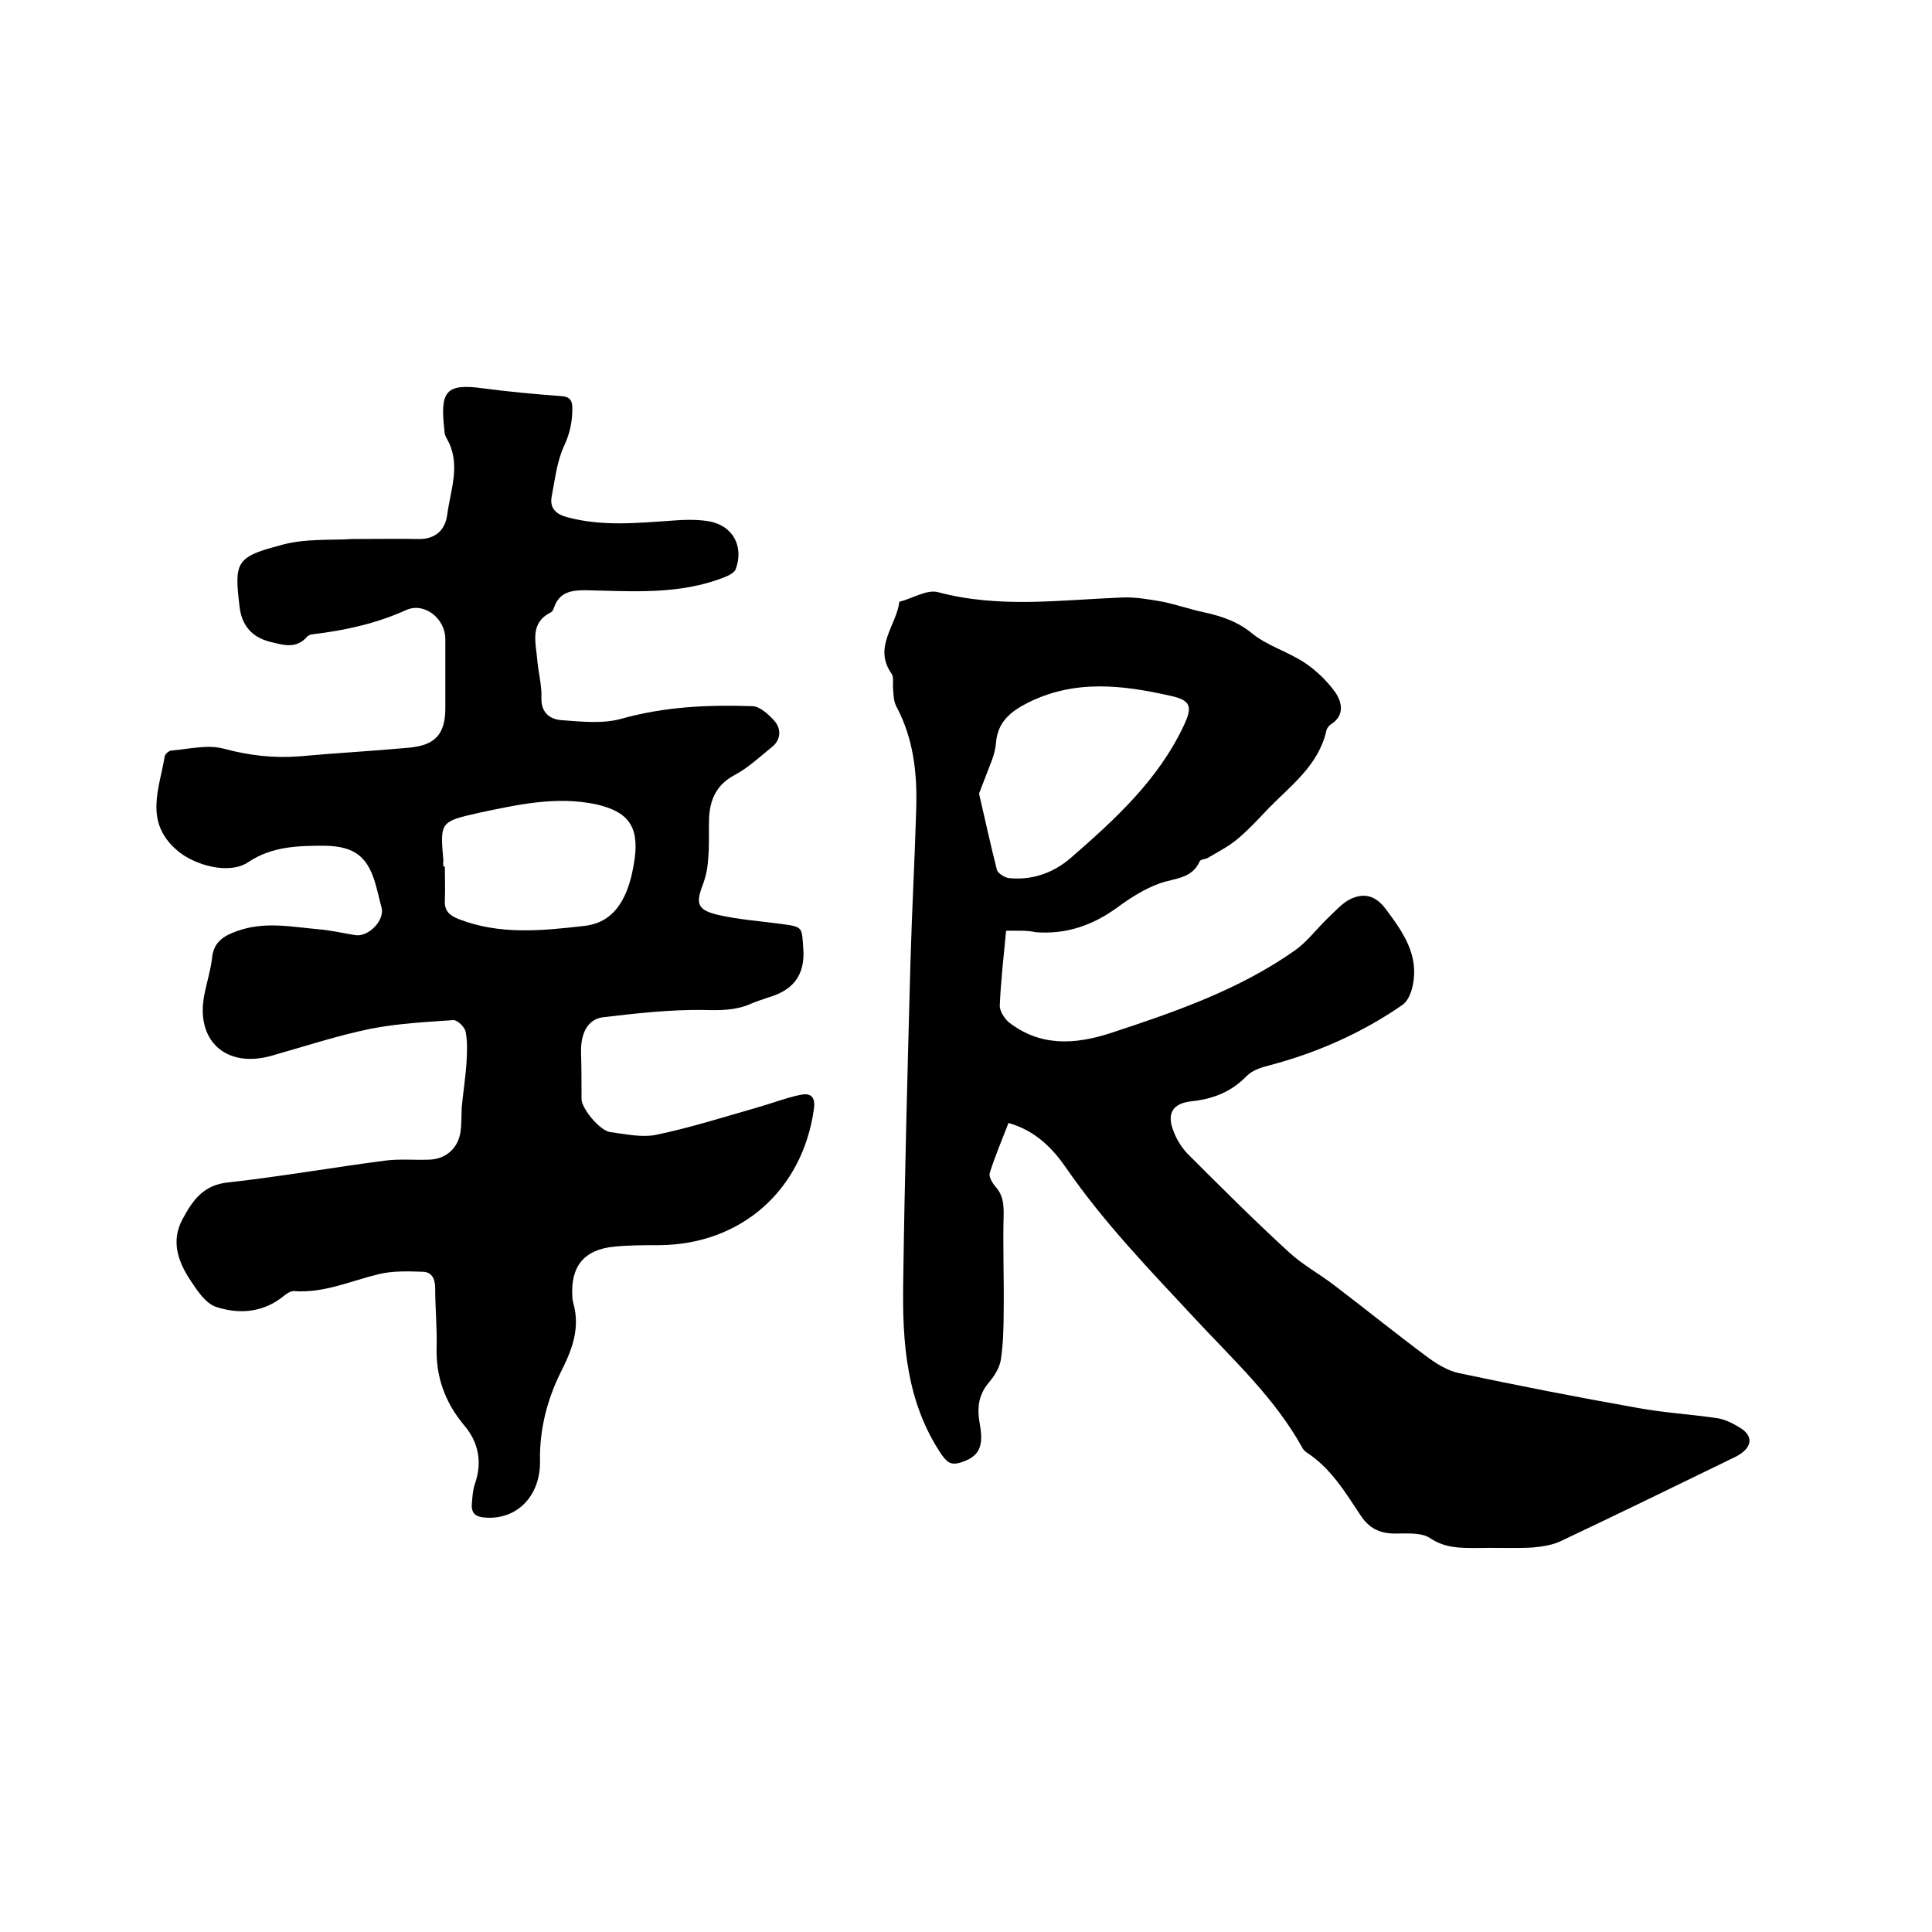 <svg enable-background="new 0 0 400 400" viewBox="0 0 400 400" xmlns="http://www.w3.org/2000/svg"><path d="m72.8 111.6c5.6 0 9.7-.1 13.7 0 3.7.1 5.7-1.9 6.1-5.1.7-5.2 2.9-10.5-.1-15.7-.3-.5-.5-1.1-.5-1.8-.9-7.9.2-9.7 8-8.6 5.3.7 10.7 1.2 16.1 1.6 1.7.1 2.4.7 2.4 2.5 0 2.8-.5 5.2-1.7 7.8-1.5 3.2-1.9 7-2.6 10.6-.4 2.4 1 3.6 3.3 4.2 7.1 1.9 14.3 1.2 21.5.7 2.5-.2 5.1-.3 7.6.1 5.1.8 7.5 5.2 5.7 10-.3.7-1.5 1.3-2.3 1.6-9.3 3.7-19.1 2.9-28.8 2.7-3 0-5.4.4-6.5 3.6-.1.4-.4.9-.7 1-4.3 2.2-3.1 6-2.8 9.5.2 2.7 1 5.5.9 8.2-.1 3 1.7 4.4 4.1 4.6 4.2.3 8.6.8 12.5-.3 8.9-2.5 17.9-2.9 27-2.6 1.6 0 3.4 1.7 4.6 3 1.4 1.6 1.5 3.8-.4 5.4-2.5 2-4.9 4.3-7.7 5.8-3.8 2-5.2 5-5.4 9-.1 2.9.1 5.7-.2 8.6-.1 1.8-.5 3.6-1.1 5.2-1.5 3.9-1.1 5.2 3.1 6.2 4.3 1 8.8 1.3 13.2 1.9s4.2.6 4.5 4.9c.5 6-2.4 8.9-7.2 10.3-1.2.4-2.4.8-3.6 1.3-3.1 1.4-6.3 1.4-9.8 1.3-6.9-.1-13.9.7-20.8 1.5-3.2.4-4.7 3.3-4.6 7.3.1 3.2.1 6.5.1 9.7 0 1.8 3.7 6.5 6 6.8 3.2.4 6.6 1.2 9.7.5 7.1-1.5 14-3.7 21-5.7 2.8-.8 5.6-1.9 8.5-2.5 2.2-.5 3.3.3 2.9 3-2.4 16.8-15.1 28-32.1 28.1-3.1 0-6.2 0-9.2.3-6.3.6-9.1 4.1-8.7 10.4 0 .4.1.9.2 1.3 1.4 5-.1 9.3-2.4 13.9-2.9 5.7-4.6 12-4.5 18.6.2 7.3-4.7 12.4-11.3 11.9-2-.1-3-.9-2.8-2.9.1-1.4.2-2.8.6-4 1.6-4.5.8-8.7-2.2-12.2-4-4.8-5.9-10.1-5.7-16.3.1-4-.3-8-.3-12.1 0-2.1-.8-3.4-2.7-3.4-3-.1-6.1-.2-9 .5-5.8 1.4-11.4 4-17.6 3.5-.6 0-1.4.5-1.9.9-4.2 3.5-9.2 4-14.1 2.4-2.2-.7-3.9-3.3-5.3-5.4-2.6-3.9-4.2-8.2-1.7-12.8 2.1-3.9 4.3-7.1 9.5-7.6 10.8-1.2 21.6-3.1 32.4-4.5 2.9-.4 5.9-.1 8.9-.2 3.4 0 6.1-2.1 6.7-5.5.3-1.8.2-3.6.3-5.4.3-3.1.8-6.2 1-9.4.1-2.1.2-4.2-.2-6.2-.2-1-1.7-2.4-2.5-2.4-5.8.4-11.6.7-17.2 1.8-6.8 1.4-13.5 3.6-20.2 5.5-9.7 2.9-16.3-3.1-14.1-13 .5-2.4 1.2-4.7 1.5-7.1.3-3.3 2.3-4.6 5.1-5.6 5.7-2.1 11.3-.9 17-.4 2.5.2 5 .8 7.5 1.2 2.7.5 6.2-3 5.5-5.7-.4-1.4-.7-2.9-1.1-4.3-1.6-6.1-4.3-8.4-10.7-8.5-5.4 0-10.9.1-15.8 3.4-4 2.7-11.3.6-14.8-2.5-6.8-5.9-3.6-12.7-2.5-19.4.1-.5.8-1.1 1.3-1.2 3.7-.3 7.5-1.3 10.9-.4 5.2 1.4 10.3 2 15.6 1.6 7.6-.7 15.2-1.1 22.8-1.8 5.4-.5 7.5-2.8 7.5-8.2 0-4.8 0-9.5 0-14.3 0-4.2-4.3-7.7-8.1-6-6.2 2.8-12.6 4.2-19.2 5-.4 0-.9.2-1.2.4-2.3 2.7-4.8 1.9-7.7 1.2-4.1-1-6-3.7-6.4-7.3-1.1-9-.8-10.3 8.1-12.6 5.1-1.6 11-1.1 15.1-1.4zm19 67.8h.3c0 2.3.1 4.7 0 7-.1 2.2.9 3.1 2.9 3.9 8.5 3.3 17.2 2.4 26 1.4 4.2-.5 6.6-2.8 8.2-6 1.2-2.4 1.8-5.2 2.2-7.9.9-6.8-1.4-9.8-8.1-11.3-8.2-1.7-16.2.1-24.2 1.8-8 1.8-8 1.9-7.3 9.9-.1.4 0 .8 0 1.2z"/><path d="m208.3 192.7c-.5 5.4-1.1 10.4-1.3 15.4-.1 1.1.9 2.7 1.8 3.5 6.5 5.1 13.7 4.7 21.1 2.3 13.4-4.4 26.7-9 38.3-17.2 2.5-1.8 4.4-4.4 6.7-6.6 1.6-1.5 3.1-3.3 5-4.1 2.6-1.1 4.9-.6 7 2.2 3.6 4.8 6.9 9.5 5.6 15.8-.3 1.5-1 3.3-2.2 4.1-8.4 5.8-17.7 9.9-27.6 12.5-1.6.4-3.4 1-4.5 2.1-3.2 3.3-6.9 4.8-11.4 5.3-4.1.4-5.3 2.6-3.8 6.3.6 1.6 1.6 3.2 2.8 4.5 6.9 6.9 13.8 13.8 21 20.4 2.9 2.7 6.5 4.6 9.7 7.1 6.3 4.8 12.5 9.8 18.8 14.5 2 1.5 4.4 3 6.8 3.5 12.3 2.6 24.6 5 37 7.2 5.4 1 10.9 1.3 16.3 2.1 1.6.2 3.2 1 4.7 1.9 2.9 1.7 2.8 4-.2 5.8-.8.5-1.7.8-2.6 1.3-11.3 5.5-22.6 11-34 16.4-1.8.9-4 1.2-6 1.4-3.9.2-7.8 0-11.7.1-3.4 0-6.5 0-9.6-2.1-1.7-1.1-4.5-.9-6.7-.9-3.2.1-5.6-.8-7.5-3.6-3.2-4.8-6.2-9.9-11.3-13.2-.4-.3-.8-.7-1-1.2-5.7-10.2-14.3-18.1-22.1-26.5-9.3-10-18.8-19.8-26.6-31.1-2.9-4.2-6.4-7.8-12-9.4-1.4 3.6-2.8 6.9-3.9 10.4-.2.8.6 2.1 1.3 2.9 1.4 1.6 1.6 3.3 1.6 5.5-.2 6.7.1 13.5 0 20.2 0 3.4-.1 6.8-.6 10.1-.3 1.7-1.4 3.4-2.6 4.8-2.2 2.7-2.3 5.5-1.7 8.7.8 4.6-.3 6.5-4 7.7-2 .6-2.8 0-4-1.7-7.3-10.9-8.1-23.2-7.9-35.6.3-22.1.9-44.2 1.5-66.3.3-10.7.9-21.3 1.2-32 .2-7.3-.6-14.3-4.1-20.9-.6-1.1-.6-2.4-.7-3.7-.1-1 .2-2.4-.3-3.1-3.9-5.5 1-10 1.6-14.9 2.7-.7 5.7-2.6 8-2 12.7 3.4 25.4 1.6 38.2 1.1 2.8-.1 5.6.4 8.4.9 2.9.6 5.7 1.6 8.6 2.2 3.6.8 6.9 1.9 9.9 4.4 3.1 2.5 7.3 3.7 10.8 6 2.4 1.6 4.7 3.8 6.4 6.2 1.4 2.1 1.9 4.8-1 6.6-.4.3-.8.8-.9 1.3-1.6 7.1-7.2 11.2-11.9 16-2.1 2.2-4.2 4.5-6.6 6.5-1.8 1.5-4 2.6-6 3.8-.5.3-1.5.3-1.7.7-1.6 3.7-5.3 3.5-8.3 4.6-3.1 1.1-6.1 3-8.8 5-5.1 3.7-10.6 5.6-16.9 5.1-1.7-.4-3.4-.3-6.1-.3zm-5.6-28.4c1.3 5.6 2.4 10.7 3.7 15.8.2.7 1.6 1.6 2.5 1.7 4.8.5 9.2-1.1 12.7-4.1 9.2-8 18.2-16.2 23.5-27.5 1.8-3.8 1.5-5.2-2.6-6.1-10.1-2.3-20.1-3.5-29.9 1.5-3.5 1.8-6.1 4-6.4 8.3-.1 1.1-.4 2.3-.8 3.4-.9 2.3-1.8 4.7-2.7 7z"/></svg>